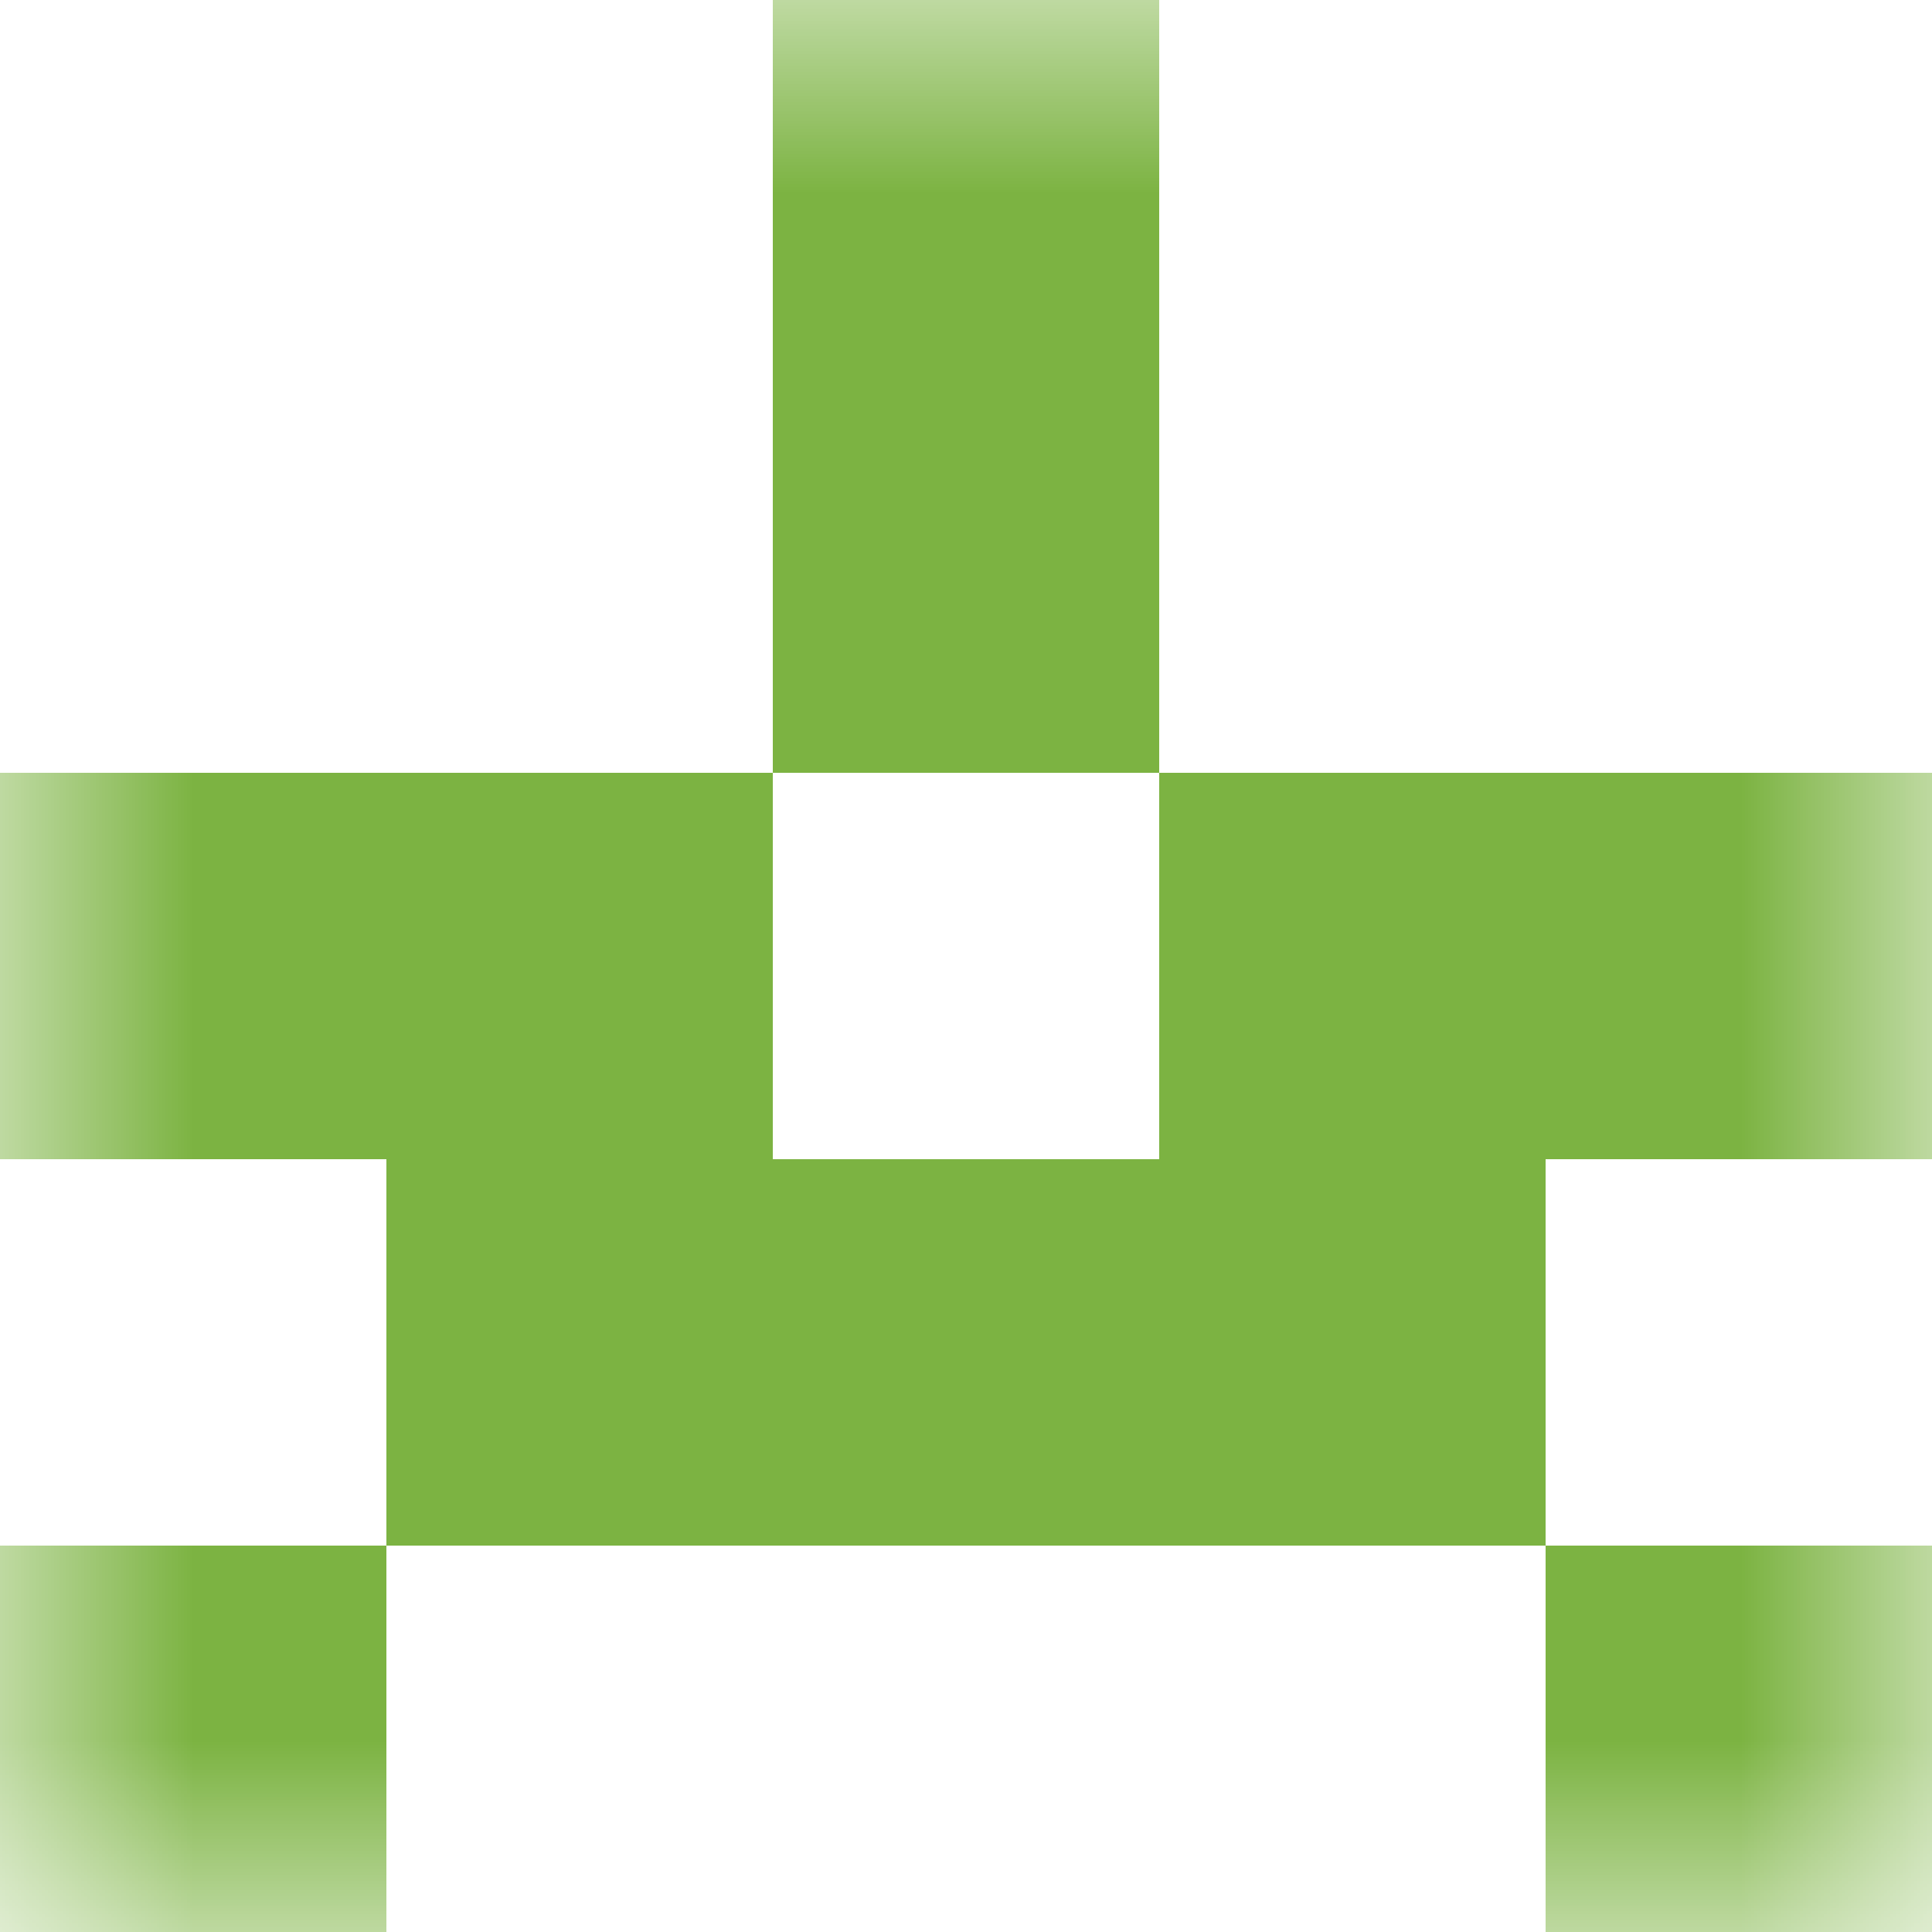 <svg xmlns="http://www.w3.org/2000/svg" viewBox="0 0 5 5" fill="none" shape-rendering="crispEdges"><mask id="viewboxMask"><rect width="5" height="5" rx="0" ry="0" x="0" y="0" fill="#fff" /></mask><g mask="url(#viewboxMask)"><path fill="#7cb342" d="M2 0h1v1H2z"/><path fill="#7cb342" d="M2 1h1v1H2z"/><path d="M2 2H0v1h2V2ZM5 2H3v1h2V2Z" fill="#7cb342"/><path fill="#7cb342" d="M1 3h3v1H1z"/><path d="M1 4H0v1h1V4ZM5 4H4v1h1V4Z" fill="#7cb342"/></g></svg>